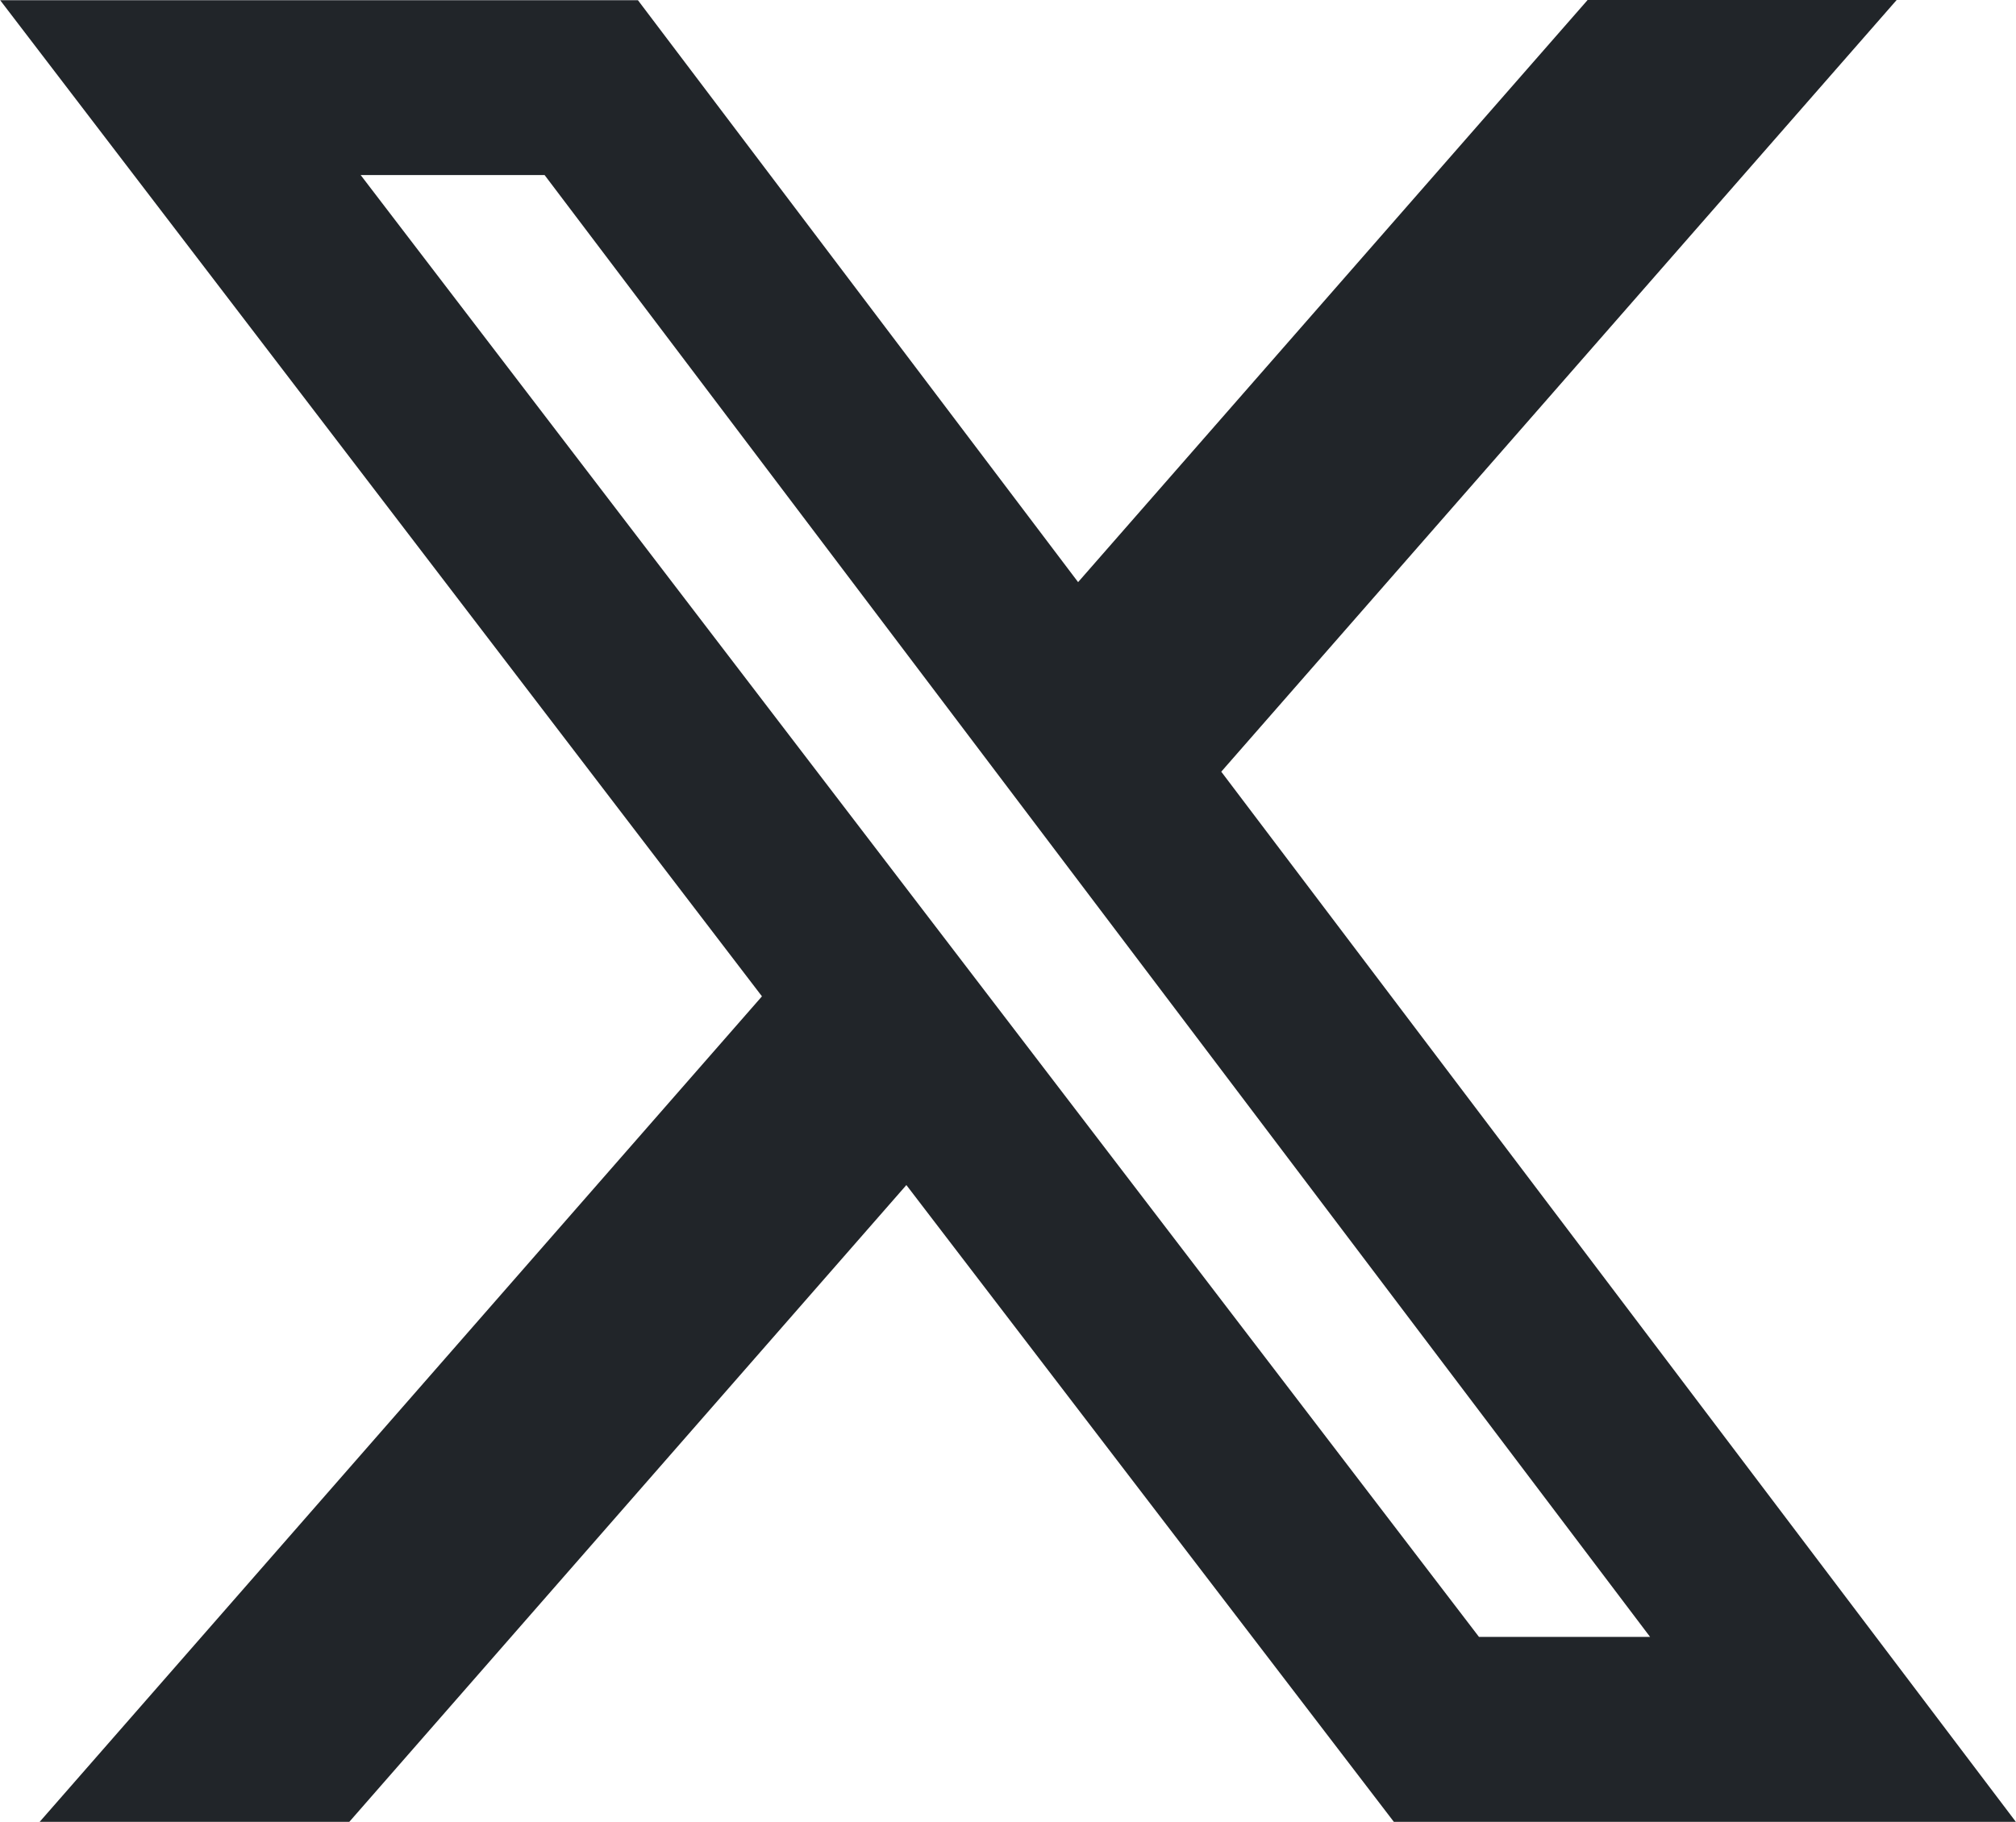 <?xml version="1.0" encoding="UTF-8"?>
<!DOCTYPE svg PUBLIC "-//W3C//DTD SVG 1.1//EN" "http://www.w3.org/Graphics/SVG/1.1/DTD/svg11.dtd">
<!-- Creator: CorelDRAW 2021.5 -->
<svg xmlns="http://www.w3.org/2000/svg" xml:space="preserve" width="3.805mm" height="3.439mm" version="1.1" style="shape-rendering:geometricPrecision; text-rendering:geometricPrecision; image-rendering:optimizeQuality; fill-rule:evenodd; clip-rule:evenodd"
viewBox="0 0 95.89 86.68"
 xmlns:xlink="http://www.w3.org/1999/xlink"
 xmlns:xodm="http://www.corel.com/coreldraw/odm/2003">
 <defs>
  <style type="text/css">
   <![CDATA[
    .fil0 {fill:#212529;fill-rule:nonzero}
   ]]>
  </style>
 </defs>
 <g id="Layer_x0020_1">
  <path class="fil0" d="M75.51 0l14.71 0 -32.13 36.72 37.8 49.97 -29.59 0 -23.19 -30.3 -26.5 30.3 -14.73 0 34.36 -39.28 -36.24 -47.4 30.34 0 20.94 27.69 24.23 -27.69zm-5.17 77.89l8.15 0 -52.59 -69.56 -8.75 0 53.2 69.56z"/>
 </g>
</svg>
